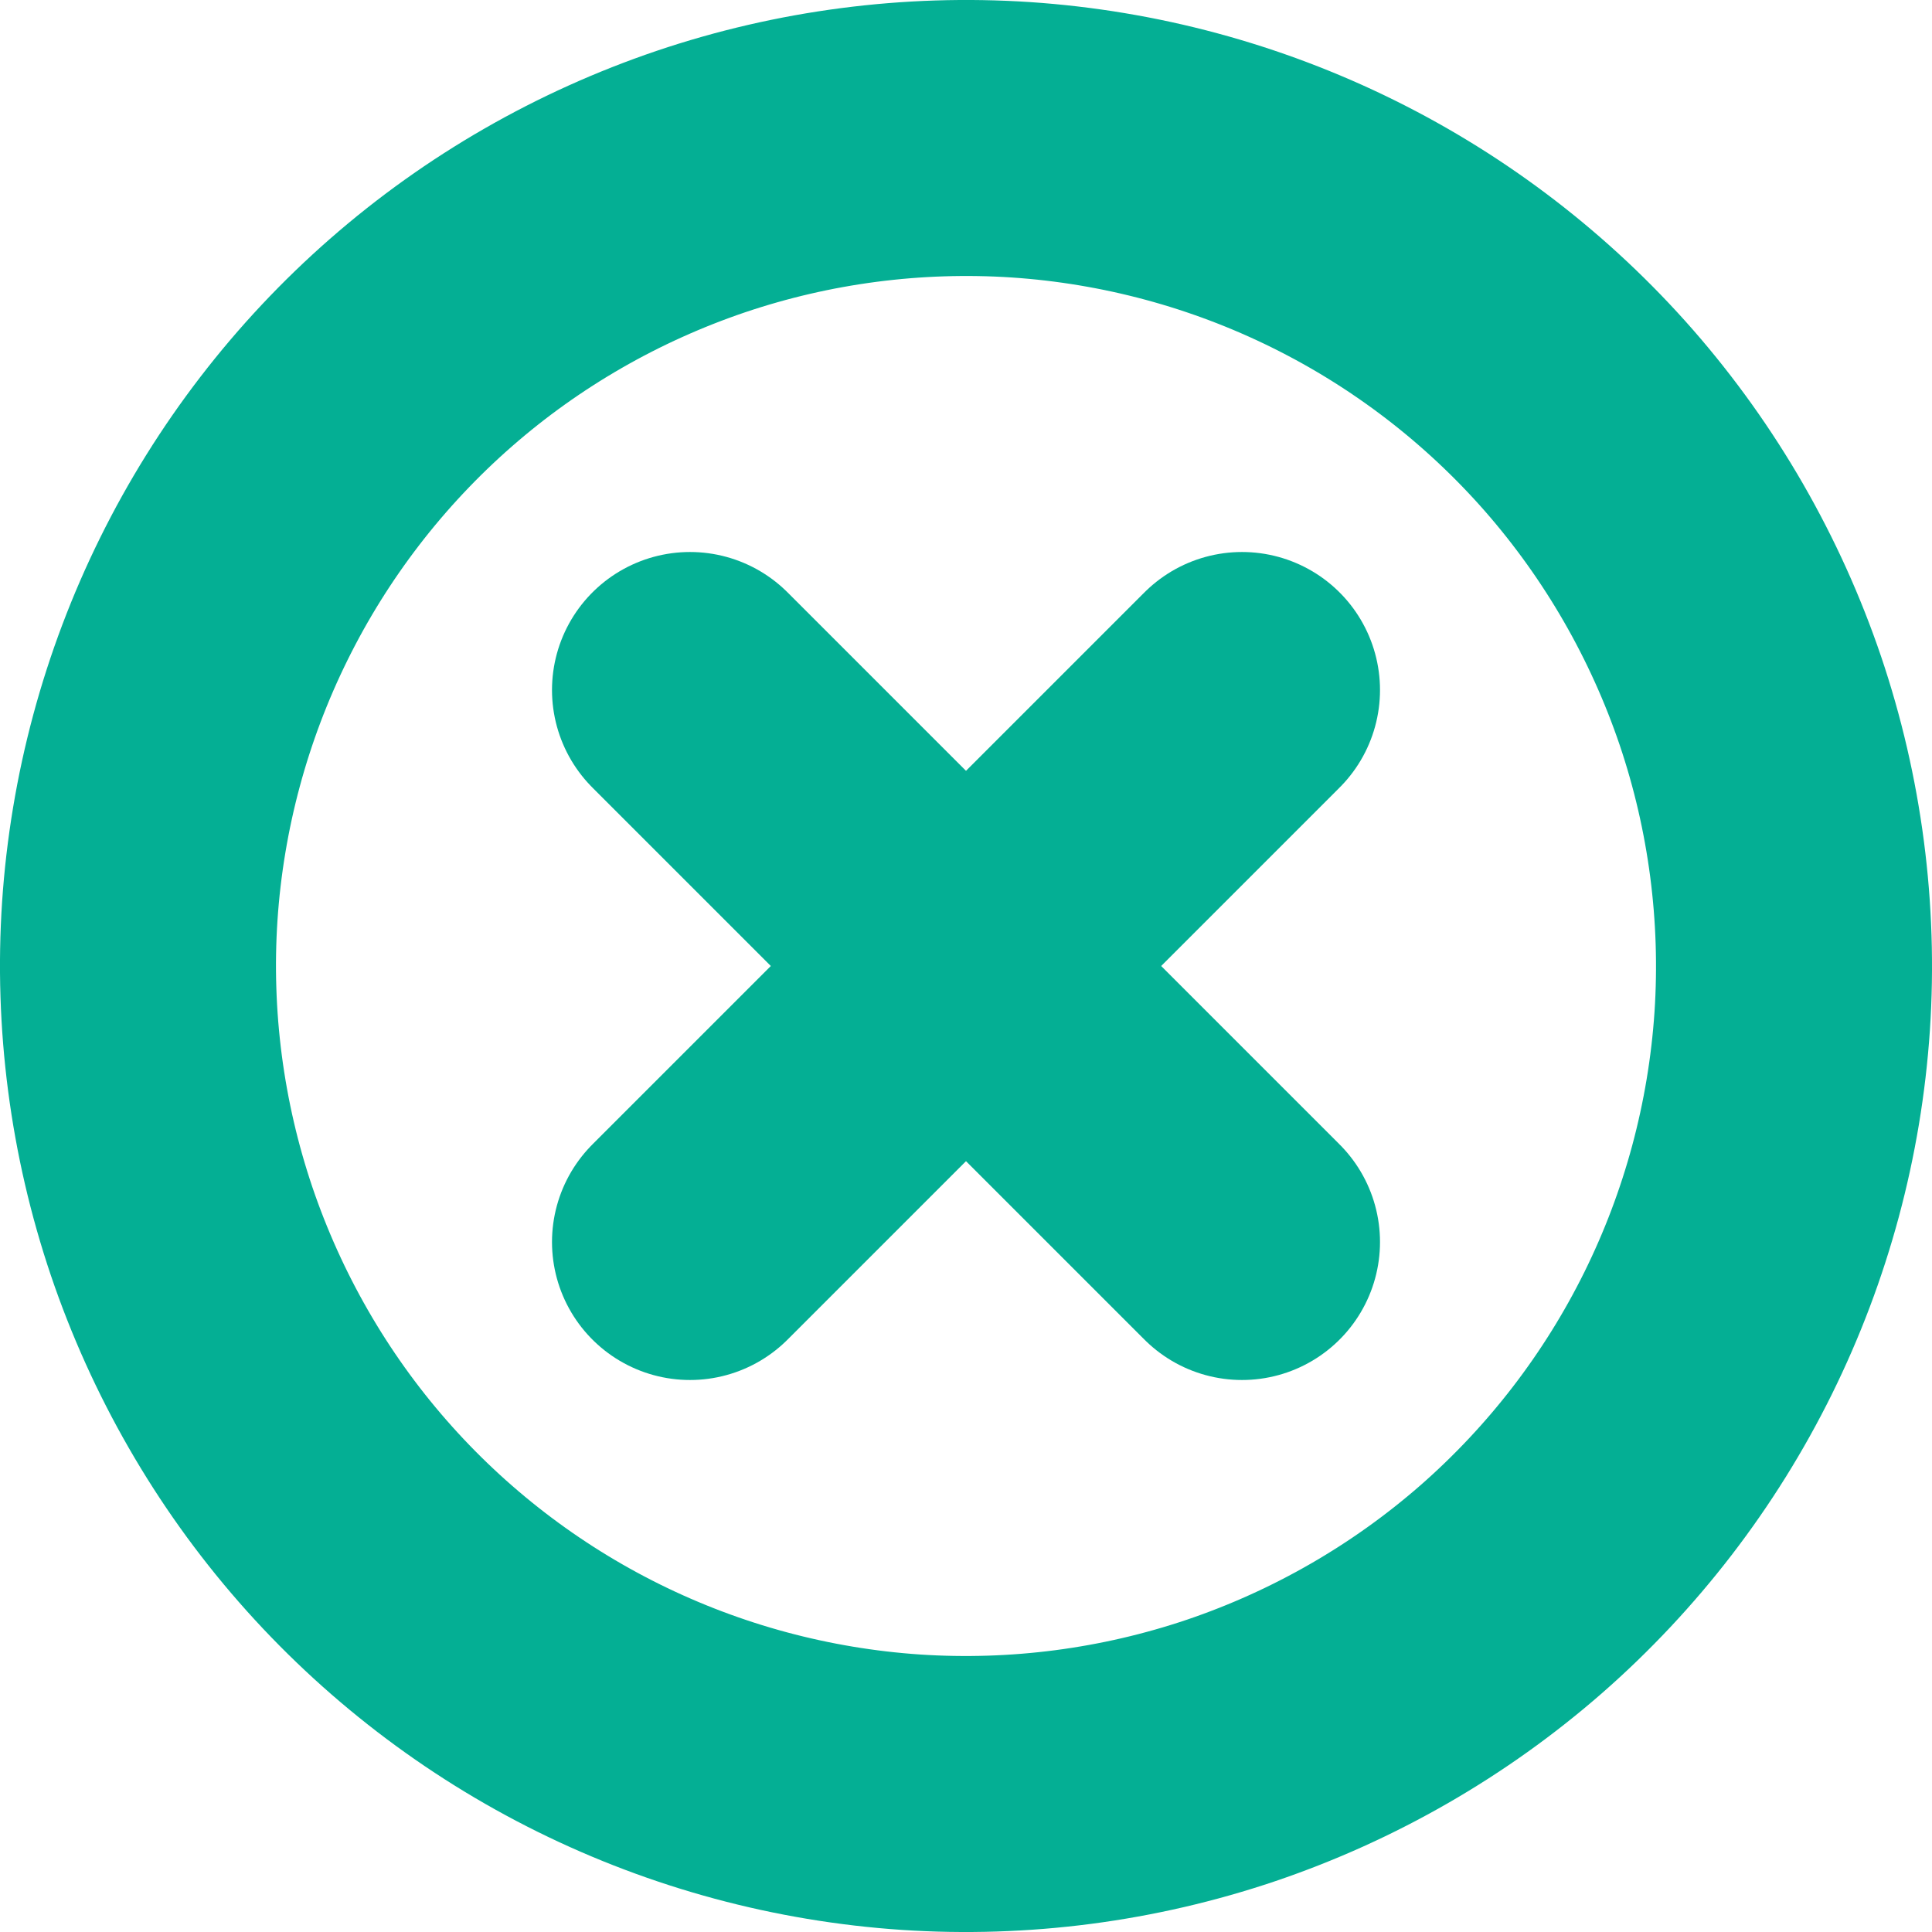 <svg xmlns="http://www.w3.org/2000/svg" width="14" height="14" viewBox="0 0 14 14" fill="none"><path d="M12.987 7.399C12.934 8.186 12.727 8.954 12.378 9.66C12.029 10.366 11.544 10.997 10.951 11.516C10.358 12.034 9.668 12.431 8.922 12.684C8.176 12.936 7.387 13.039 6.601 12.987C5.814 12.934 5.046 12.727 4.34 12.378C3.634 12.029 3.003 11.544 2.484 10.951C1.965 10.358 1.569 9.668 1.316 8.922C1.064 8.176 0.961 7.387 1.013 6.601C1.066 5.814 1.273 5.046 1.622 4.34C1.971 3.634 2.456 3.003 3.049 2.484C3.642 1.965 4.332 1.569 5.078 1.316C5.824 1.064 6.613 0.961 7.399 1.013C8.186 1.066 8.954 1.273 9.66 1.622C10.366 1.971 10.997 2.456 11.516 3.049C12.034 3.642 12.431 4.332 12.684 5.078C12.936 5.824 13.039 6.613 12.987 7.399L12.987 7.399Z" stroke="#04AF94" stroke-width="2"></path><path d="M5 5L9 9" stroke="#04AF94" stroke-width="2" stroke-linecap="round" stroke-linejoin="round"></path><path d="M9 5L5 9" stroke="#04AF94" stroke-width="2" stroke-linecap="round" stroke-linejoin="round"></path></svg>